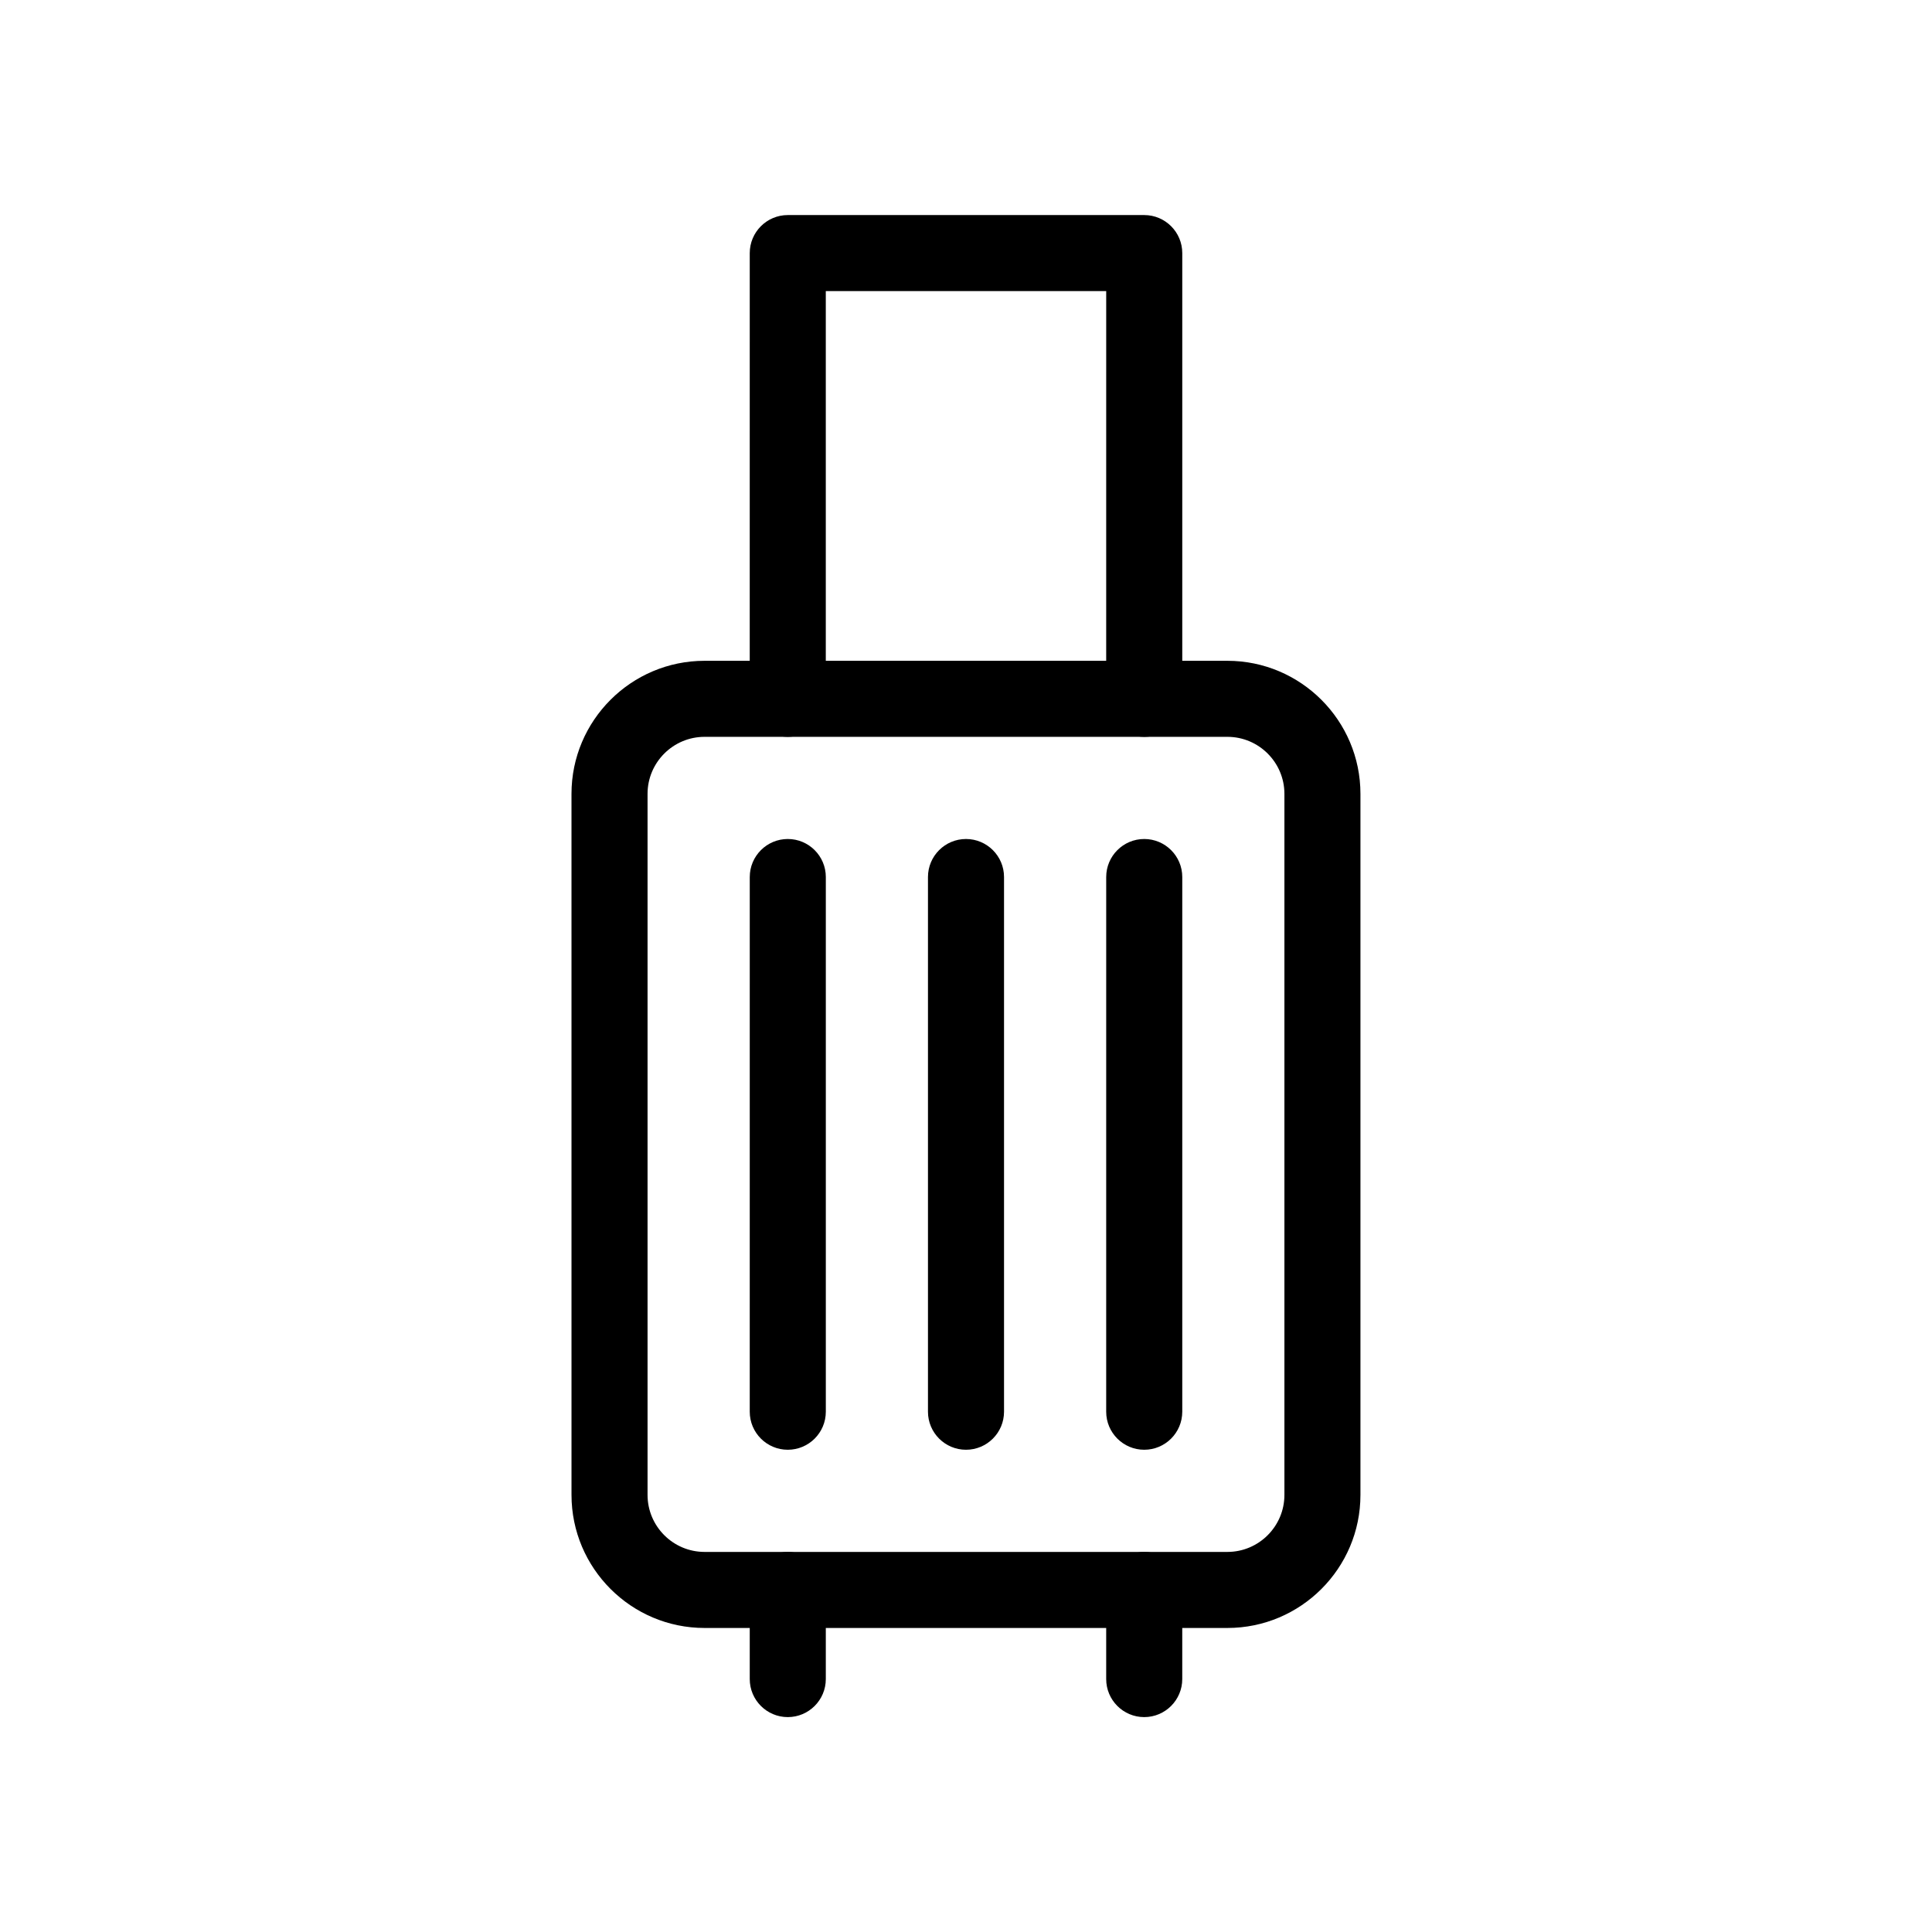 <?xml version="1.0" encoding="UTF-8"?>
<!-- Uploaded to: SVG Repo, www.svgrepo.com, Generator: SVG Repo Mixer Tools -->
<svg fill="#000000" width="800px" height="800px" version="1.1" viewBox="144 144 512 512" xmlns="http://www.w3.org/2000/svg">
 <g>
  <path d="m469.27 575.43h-138.55c-19.445 0-35.266-15.824-35.266-35.266l-0.004-185.78c0-19.441 15.82-35.266 35.266-35.266h138.55c19.445 0 35.266 15.824 35.266 35.266v185.78c0.004 19.449-15.816 35.266-35.262 35.266zm-138.55-236.16c-8.332 0-15.113 6.781-15.113 15.113v185.78c0 8.332 6.781 15.113 15.113 15.113h138.55c8.332 0 15.113-6.781 15.113-15.113v-185.78c0-8.332-6.781-15.113-15.113-15.113z"/>
  <path d="m447.23 599.05c-5.562 0-10.078-4.516-10.078-10.078v-23.617c0-5.562 4.516-10.078 10.078-10.078s10.078 4.516 10.078 10.078v23.617c0 5.562-4.516 10.078-10.078 10.078z"/>
  <path d="m352.77 599.05c-5.562 0-10.078-4.516-10.078-10.078v-23.617c0-5.562 4.516-10.078 10.078-10.078s10.078 4.516 10.078 10.078v23.617c0 5.562-4.516 10.078-10.078 10.078z"/>
  <path d="m447.23 528.2c-5.562 0-10.078-4.516-10.078-10.078l0.004-141.7c0-5.562 4.516-10.078 10.078-10.078s10.078 4.516 10.078 10.078v141.7c-0.004 5.57-4.519 10.078-10.082 10.078z"/>
  <path d="m352.77 528.2c-5.562 0-10.078-4.516-10.078-10.078l0.004-141.7c0-5.562 4.516-10.078 10.078-10.078s10.078 4.516 10.078 10.078v141.7c-0.004 5.57-4.519 10.078-10.082 10.078z"/>
  <path d="m400 528.2c-5.562 0-10.078-4.516-10.078-10.078v-141.7c0-5.562 4.516-10.078 10.078-10.078s10.078 4.516 10.078 10.078v141.7c-0.004 5.57-4.516 10.078-10.078 10.078z"/>
  <path d="m447.23 339.27c-5.562 0-10.078-4.516-10.078-10.078l0.004-108.05h-74.312v108.05c0 5.562-4.516 10.078-10.078 10.078s-10.078-4.516-10.078-10.078l0.004-118.12c0-5.562 4.516-10.078 10.078-10.078h94.465c5.562 0 10.078 4.516 10.078 10.078v118.13c-0.004 5.566-4.519 10.074-10.082 10.074z"/>
 </g>
</svg>